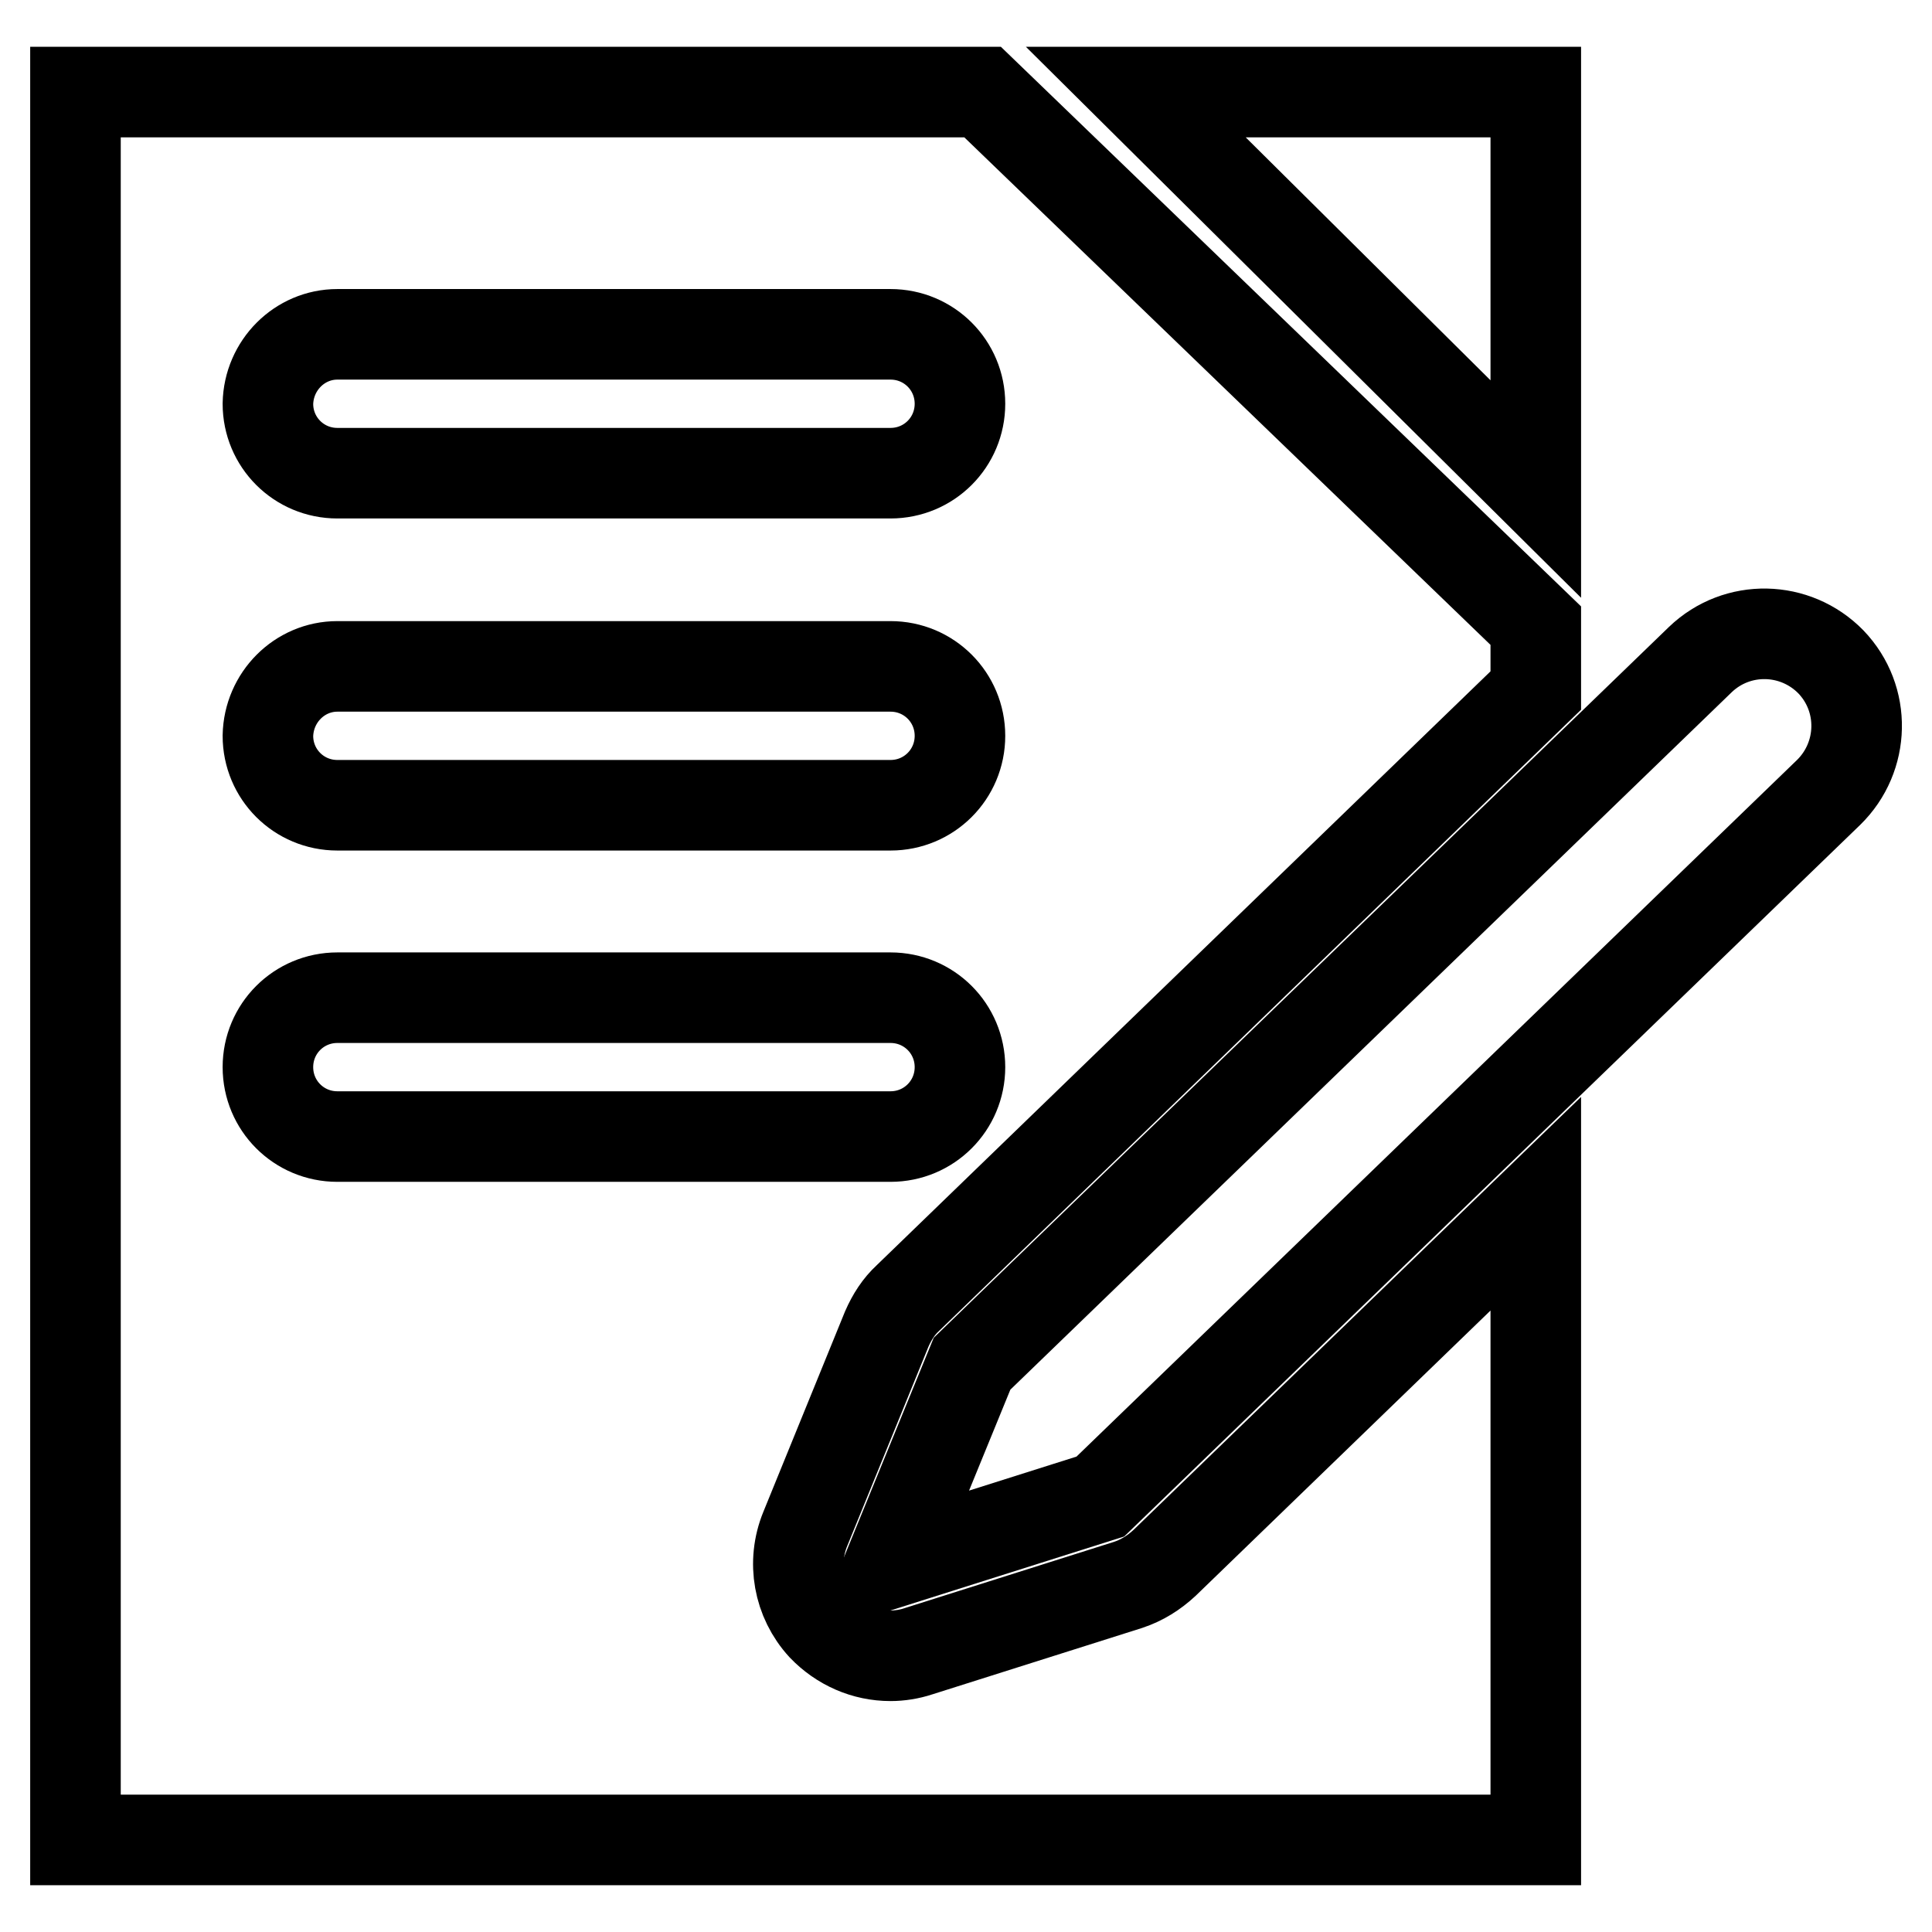 <?xml version="1.0" encoding="utf-8"?>
<!-- Svg Vector Icons : http://www.onlinewebfonts.com/icon -->
<!DOCTYPE svg PUBLIC "-//W3C//DTD SVG 1.1//EN" "http://www.w3.org/Graphics/SVG/1.1/DTD/svg11.dtd">
<svg version="1.1" xmlns="http://www.w3.org/2000/svg" xmlns:xlink="http://www.w3.org/1999/xlink" x="0px" y="0px" viewBox="0 0 256 256" enable-background="new 0 0 256 256" xml:space="preserve">
<g><g><path stroke-width="12" fill-opacity="0" stroke="#000000"  d="M150.5,12.2l53,52.6V12.2L150.5,12.2z"/><path stroke-width="12" fill-opacity="0" stroke="#000000"  d="M145.8,198.3l96.5-93.3c4.8-4.7,5-12.4,0.3-17.3c-4.7-4.8-12.4-5-17.3-0.3l-96.5,93.3L118,207.1L145.8,198.3z"/><path stroke-width="12" fill-opacity="0" stroke="#000000"  d="M117.5,176.1c0.7-1.6,1.6-3,2.8-4.1l83.2-80.5v-8.6l-73.3-70.7H10v231.6h193.5v-84.3l-49.2,47.6c-1.4,1.3-3,2.3-4.8,2.9l-27.8,8.8c-1.2,0.4-2.5,0.6-3.7,0.6c-3.4,0-6.6-1.4-9-3.9c-3.2-3.5-4.1-8.5-2.3-12.9L117.5,176.1z M44.7,44.3H118c5.1,0,9.2,4.1,9.2,9.2c0,5.1-4.1,9.2-9.2,9.2H44.7c-5.1,0-9.2-4.1-9.2-9.2C35.6,48.4,39.7,44.3,44.7,44.3z M44.7,88.3H118c5.1,0,9.2,4.1,9.2,9.2c0,5.1-4.1,9.2-9.2,9.2H44.7c-5.1,0-9.2-4.1-9.2-9.2C35.6,92.4,39.7,88.3,44.7,88.3z M44.7,150.6c-5.1,0-9.2-4.1-9.2-9.2c0-5.1,4.1-9.2,9.2-9.2H118c5.1,0,9.2,4.1,9.2,9.2c0,5.1-4.1,9.2-9.2,9.2H44.7z"/></g></g>
</svg>